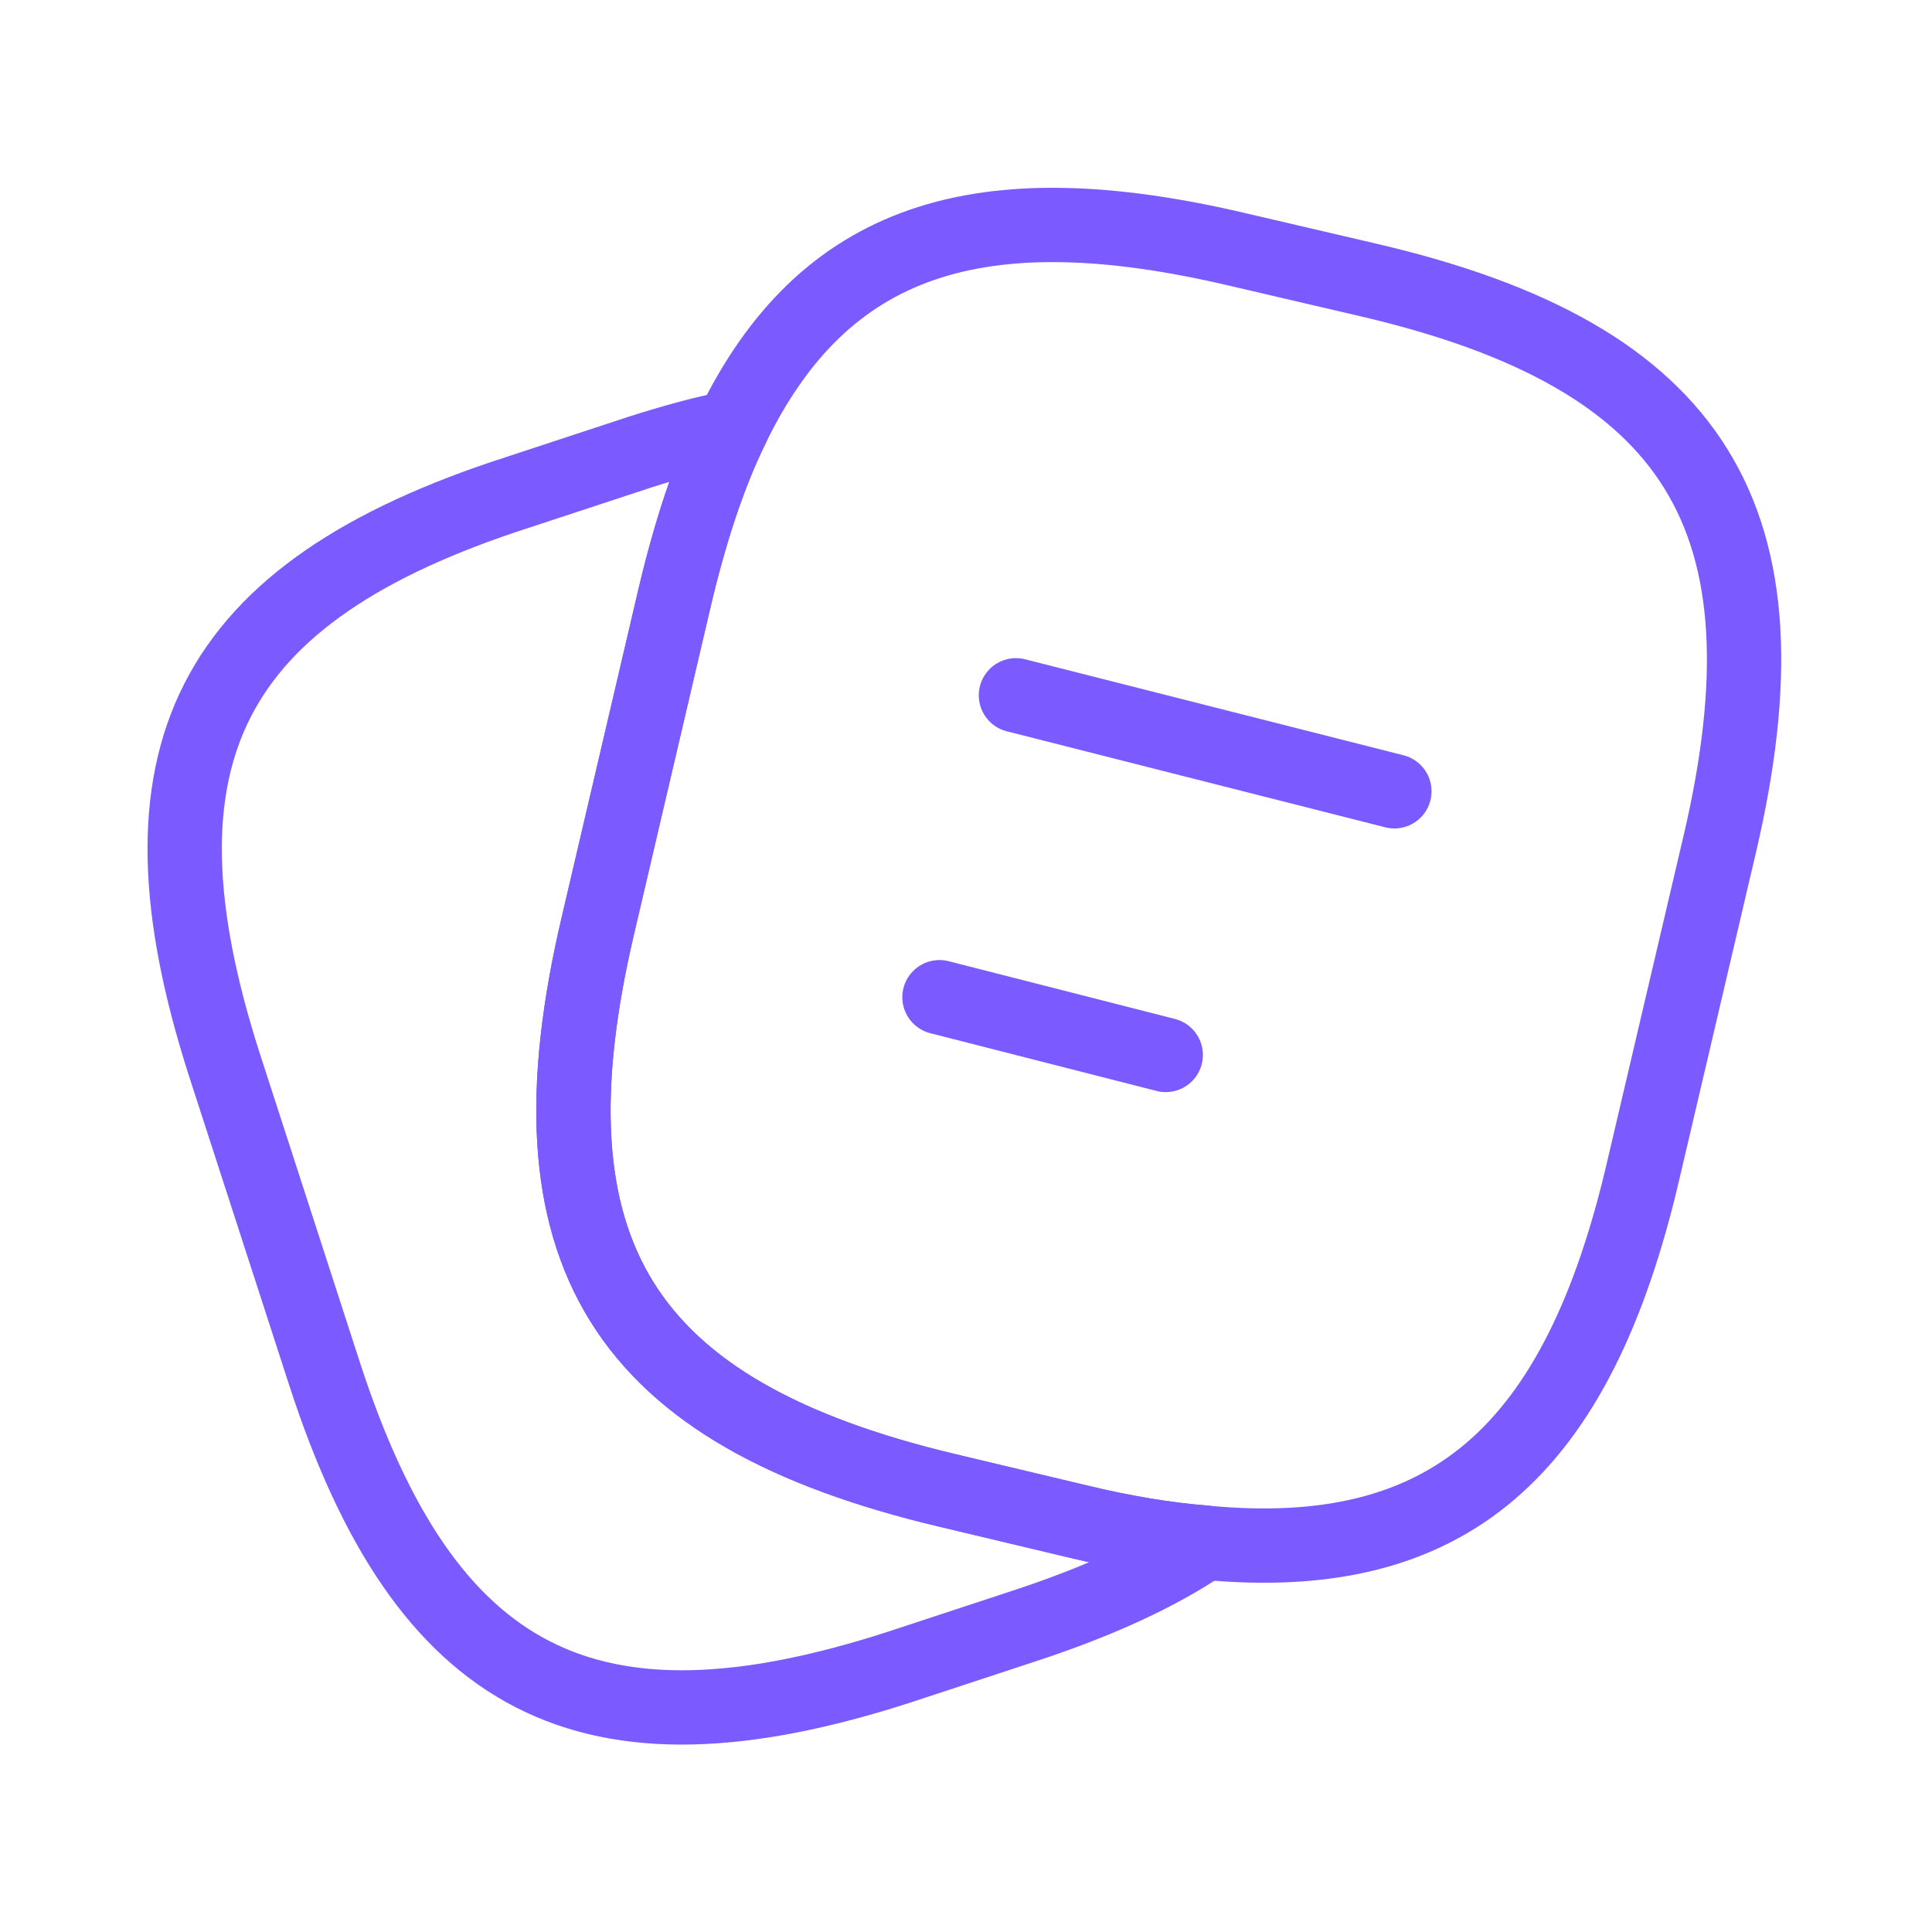 <svg width="26" height="26" viewBox="0 0 26 26" fill="none" xmlns="http://www.w3.org/2000/svg">
<path d="M23.143 11.363L22.114 15.752C21.232 19.542 19.489 21.075 16.213 20.76C15.688 20.718 15.121 20.624 14.512 20.477L12.748 20.057C8.37 19.017 7.015 16.854 8.044 12.465L9.073 8.066C9.283 7.173 9.535 6.396 9.85 5.756C11.079 3.215 13.168 2.532 16.675 3.362L18.429 3.771C22.828 4.8 24.172 6.974 23.143 11.363Z" stroke="#7B5AFF" stroke-linecap="round" stroke-linejoin="round"/>
<path d="M16.213 20.76C15.562 21.201 14.743 21.569 13.746 21.894L12.087 22.44C7.918 23.784 5.724 22.661 4.369 18.492L3.025 14.345C1.681 10.176 2.794 7.971 6.963 6.627L8.622 6.081C9.052 5.945 9.462 5.829 9.85 5.756C9.535 6.396 9.283 7.173 9.073 8.066L8.044 12.465C7.015 16.854 8.37 19.017 12.748 20.057L14.512 20.477C15.121 20.624 15.688 20.718 16.213 20.76Z" stroke="#7B5AFF" stroke-linecap="round" stroke-linejoin="round"/>
<path d="M13.672 9.357L18.765 10.649" stroke="#7B5AFF" stroke-linecap="round" stroke-linejoin="round"/>
<path d="M12.643 13.42L15.688 14.197" stroke="#7B5AFF" stroke-linecap="round" stroke-linejoin="round"/>
</svg>
